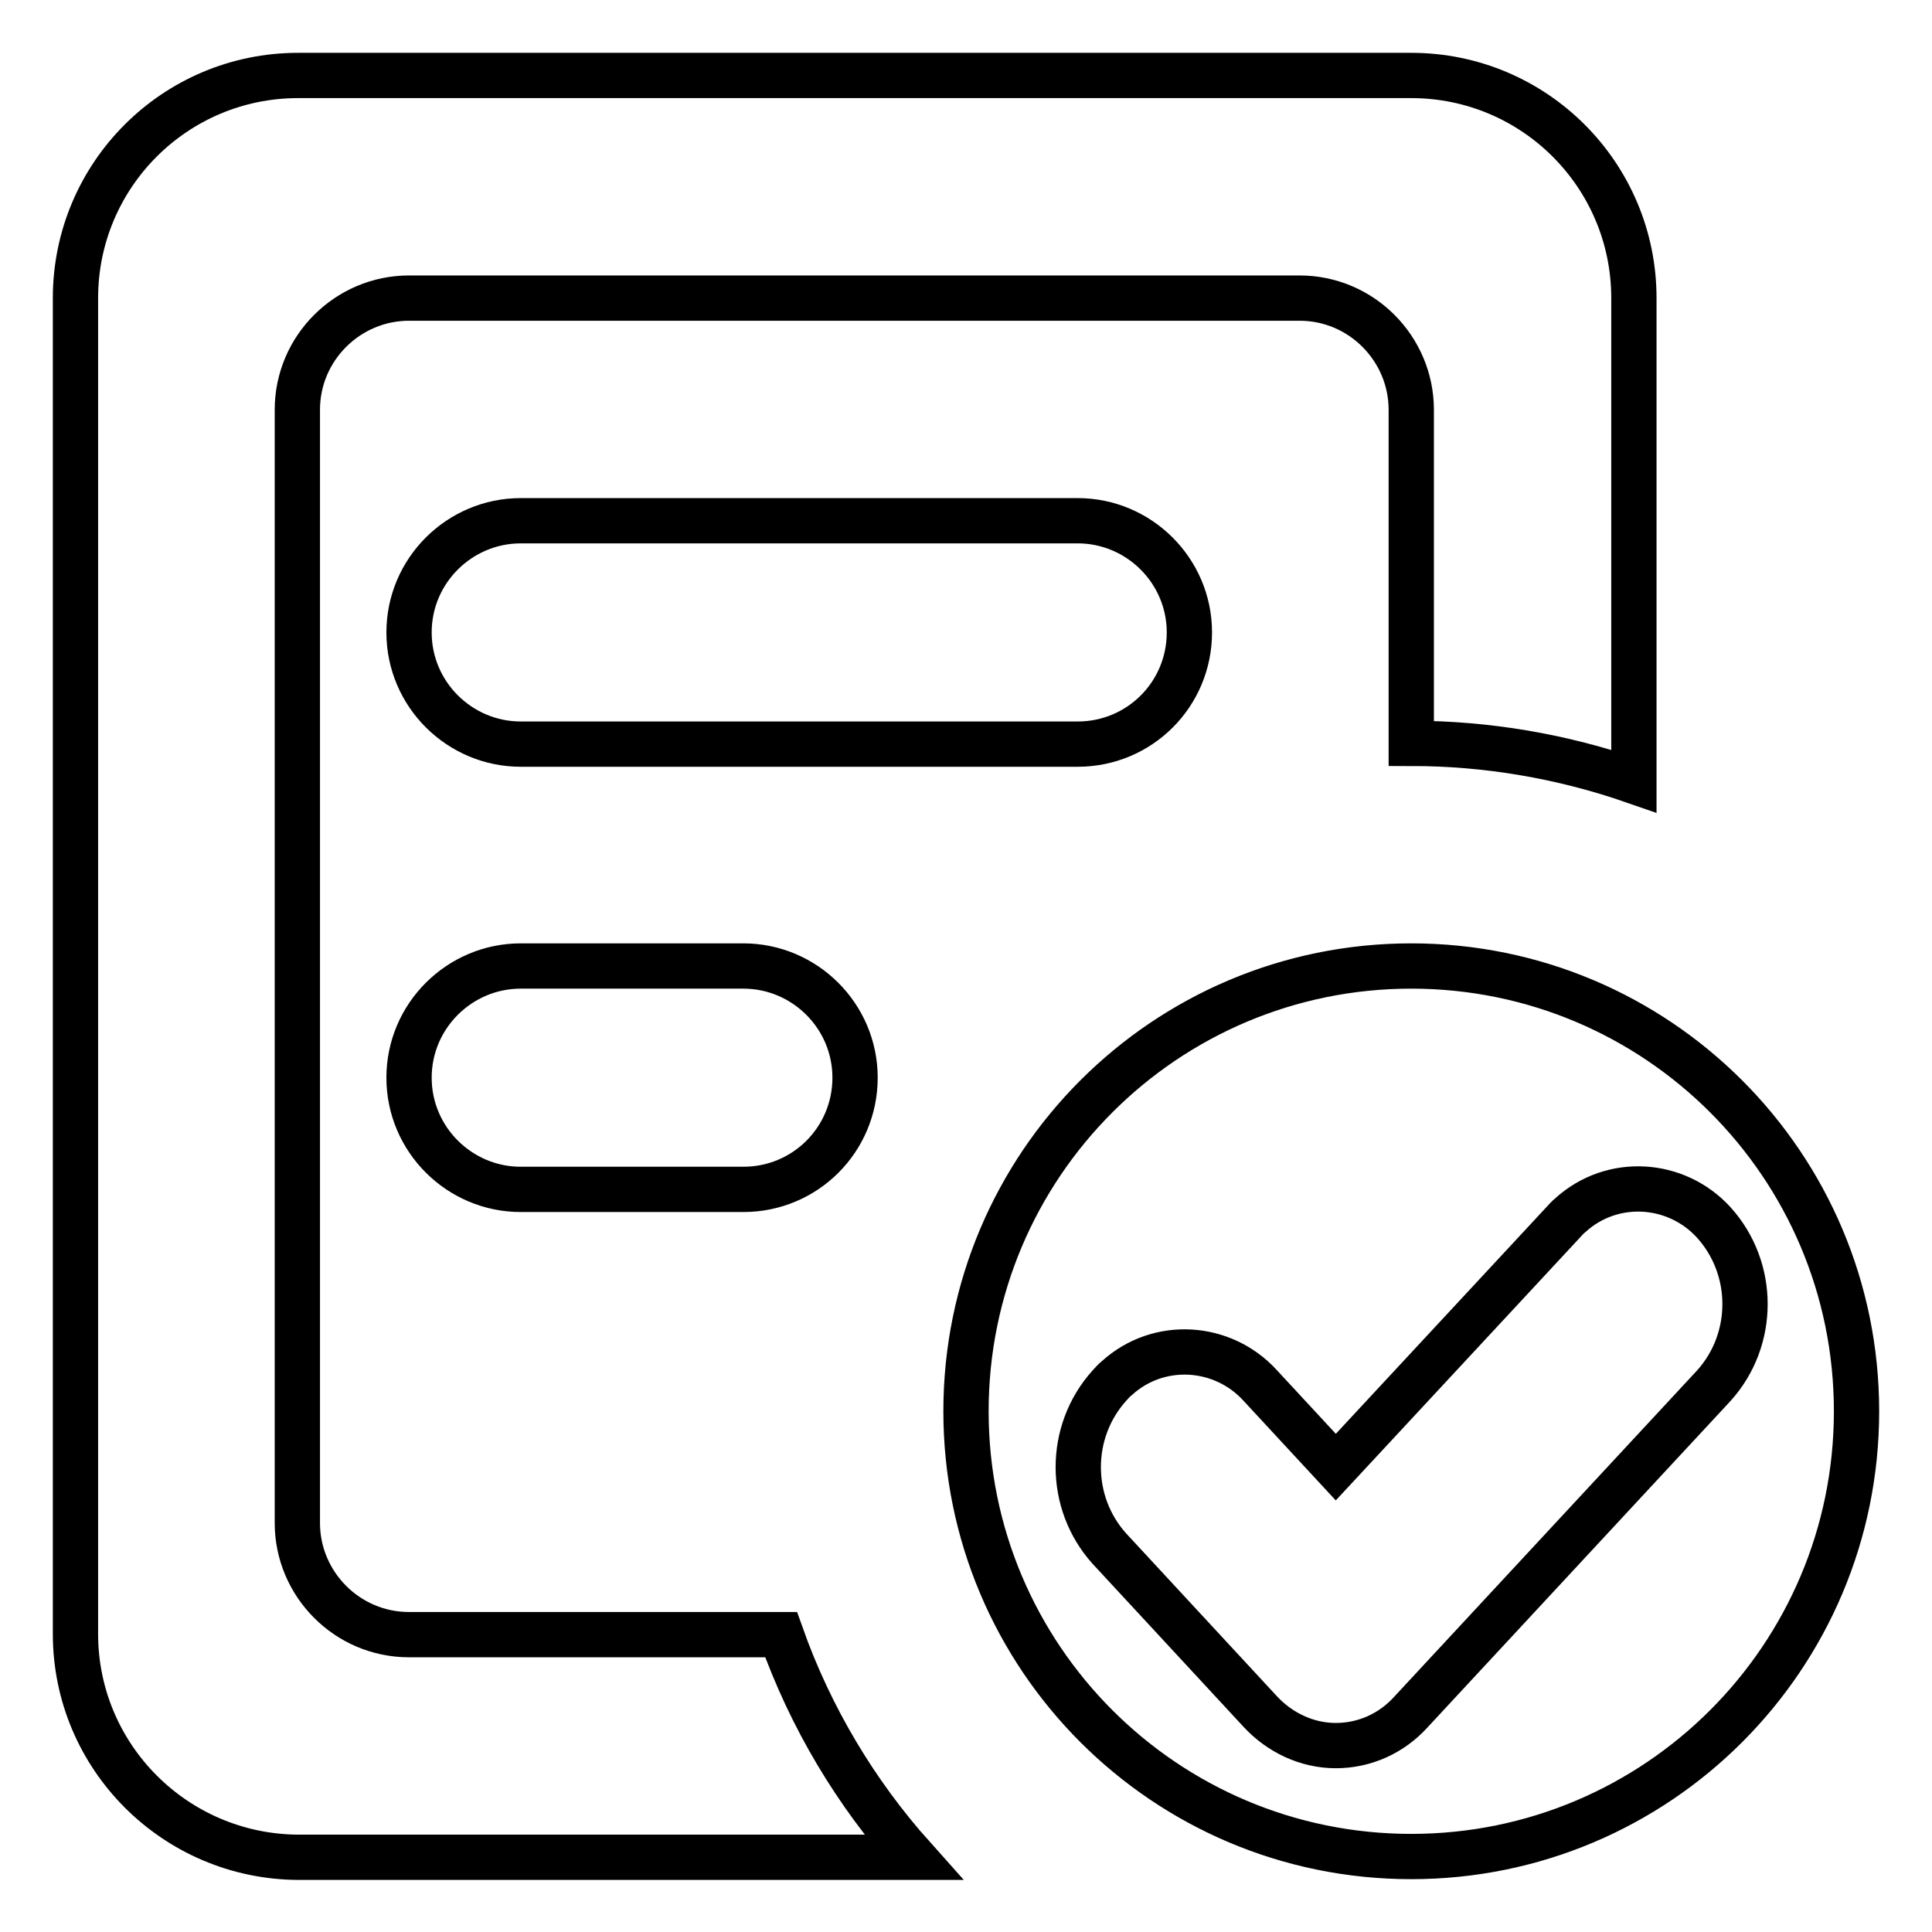 <?xml version="1.0" encoding="utf-8"?>
<!-- Svg Vector Icons : http://www.onlinewebfonts.com/icon -->
<!DOCTYPE svg PUBLIC "-//W3C//DTD SVG 1.1//EN" "http://www.w3.org/Graphics/SVG/1.1/DTD/svg11.dtd">
<svg version="1.1" xmlns="http://www.w3.org/2000/svg" xmlns:xlink="http://www.w3.org/1999/xlink" x="0px" y="0px" viewBox="0 0 256 256" enable-background="new 0 0 256 256" xml:space="preserve">
<g> <path stroke-width="6" fill-opacity="0" stroke="#000000"  d="M216.5,103.5c-9.5-3.3-19.5-5-29.5-5V54.3c0-8.1-6.6-14.8-14.8-14.8h-118c-8.1,0-14.8,6.6-14.8,14.8v147.5 c0,8.1,6.6,14.8,14.8,14.8h49.3c3.9,11,9.9,21,17.5,29.5H39.5C23.2,246,10,232.8,10,216.5v-177C10,23.2,23.2,10,39.5,10H187 c16.3,0,29.5,13.2,29.5,29.5V103.5z M187,246c-32.6,0-59-26.4-59-59s26.4-59,59-59s59,26.4,59,59S219.6,246,187,246z M177,194.4 l-10-10.8c-5-5.5-13.5-6-19-1c-0.4,0.3-0.7,0.7-1,1c-5.5,6.1-5.5,15.5,0,21.6l20,21.6c2.6,2.8,6.2,4.5,10,4.5c3.8,0,7.4-1.6,10-4.5 l40.1-43.2c5.5-6.1,5.5-15.5,0-21.6c-5-5.5-13.5-6-19-1c-0.4,0.3-0.7,0.7-1,1L177,194.4z M69,69h73.8c8.1,0,14.8,6.6,14.8,14.8 s-6.6,14.8-14.8,14.8H69c-8.1,0-14.8-6.6-14.8-14.8S60.9,69,69,69z M69,128h29.5c8.1,0,14.8,6.6,14.8,14.8s-6.6,14.8-14.8,14.8H69 c-8.1,0-14.8-6.6-14.8-14.8S60.9,128,69,128z"/></g>
</svg>